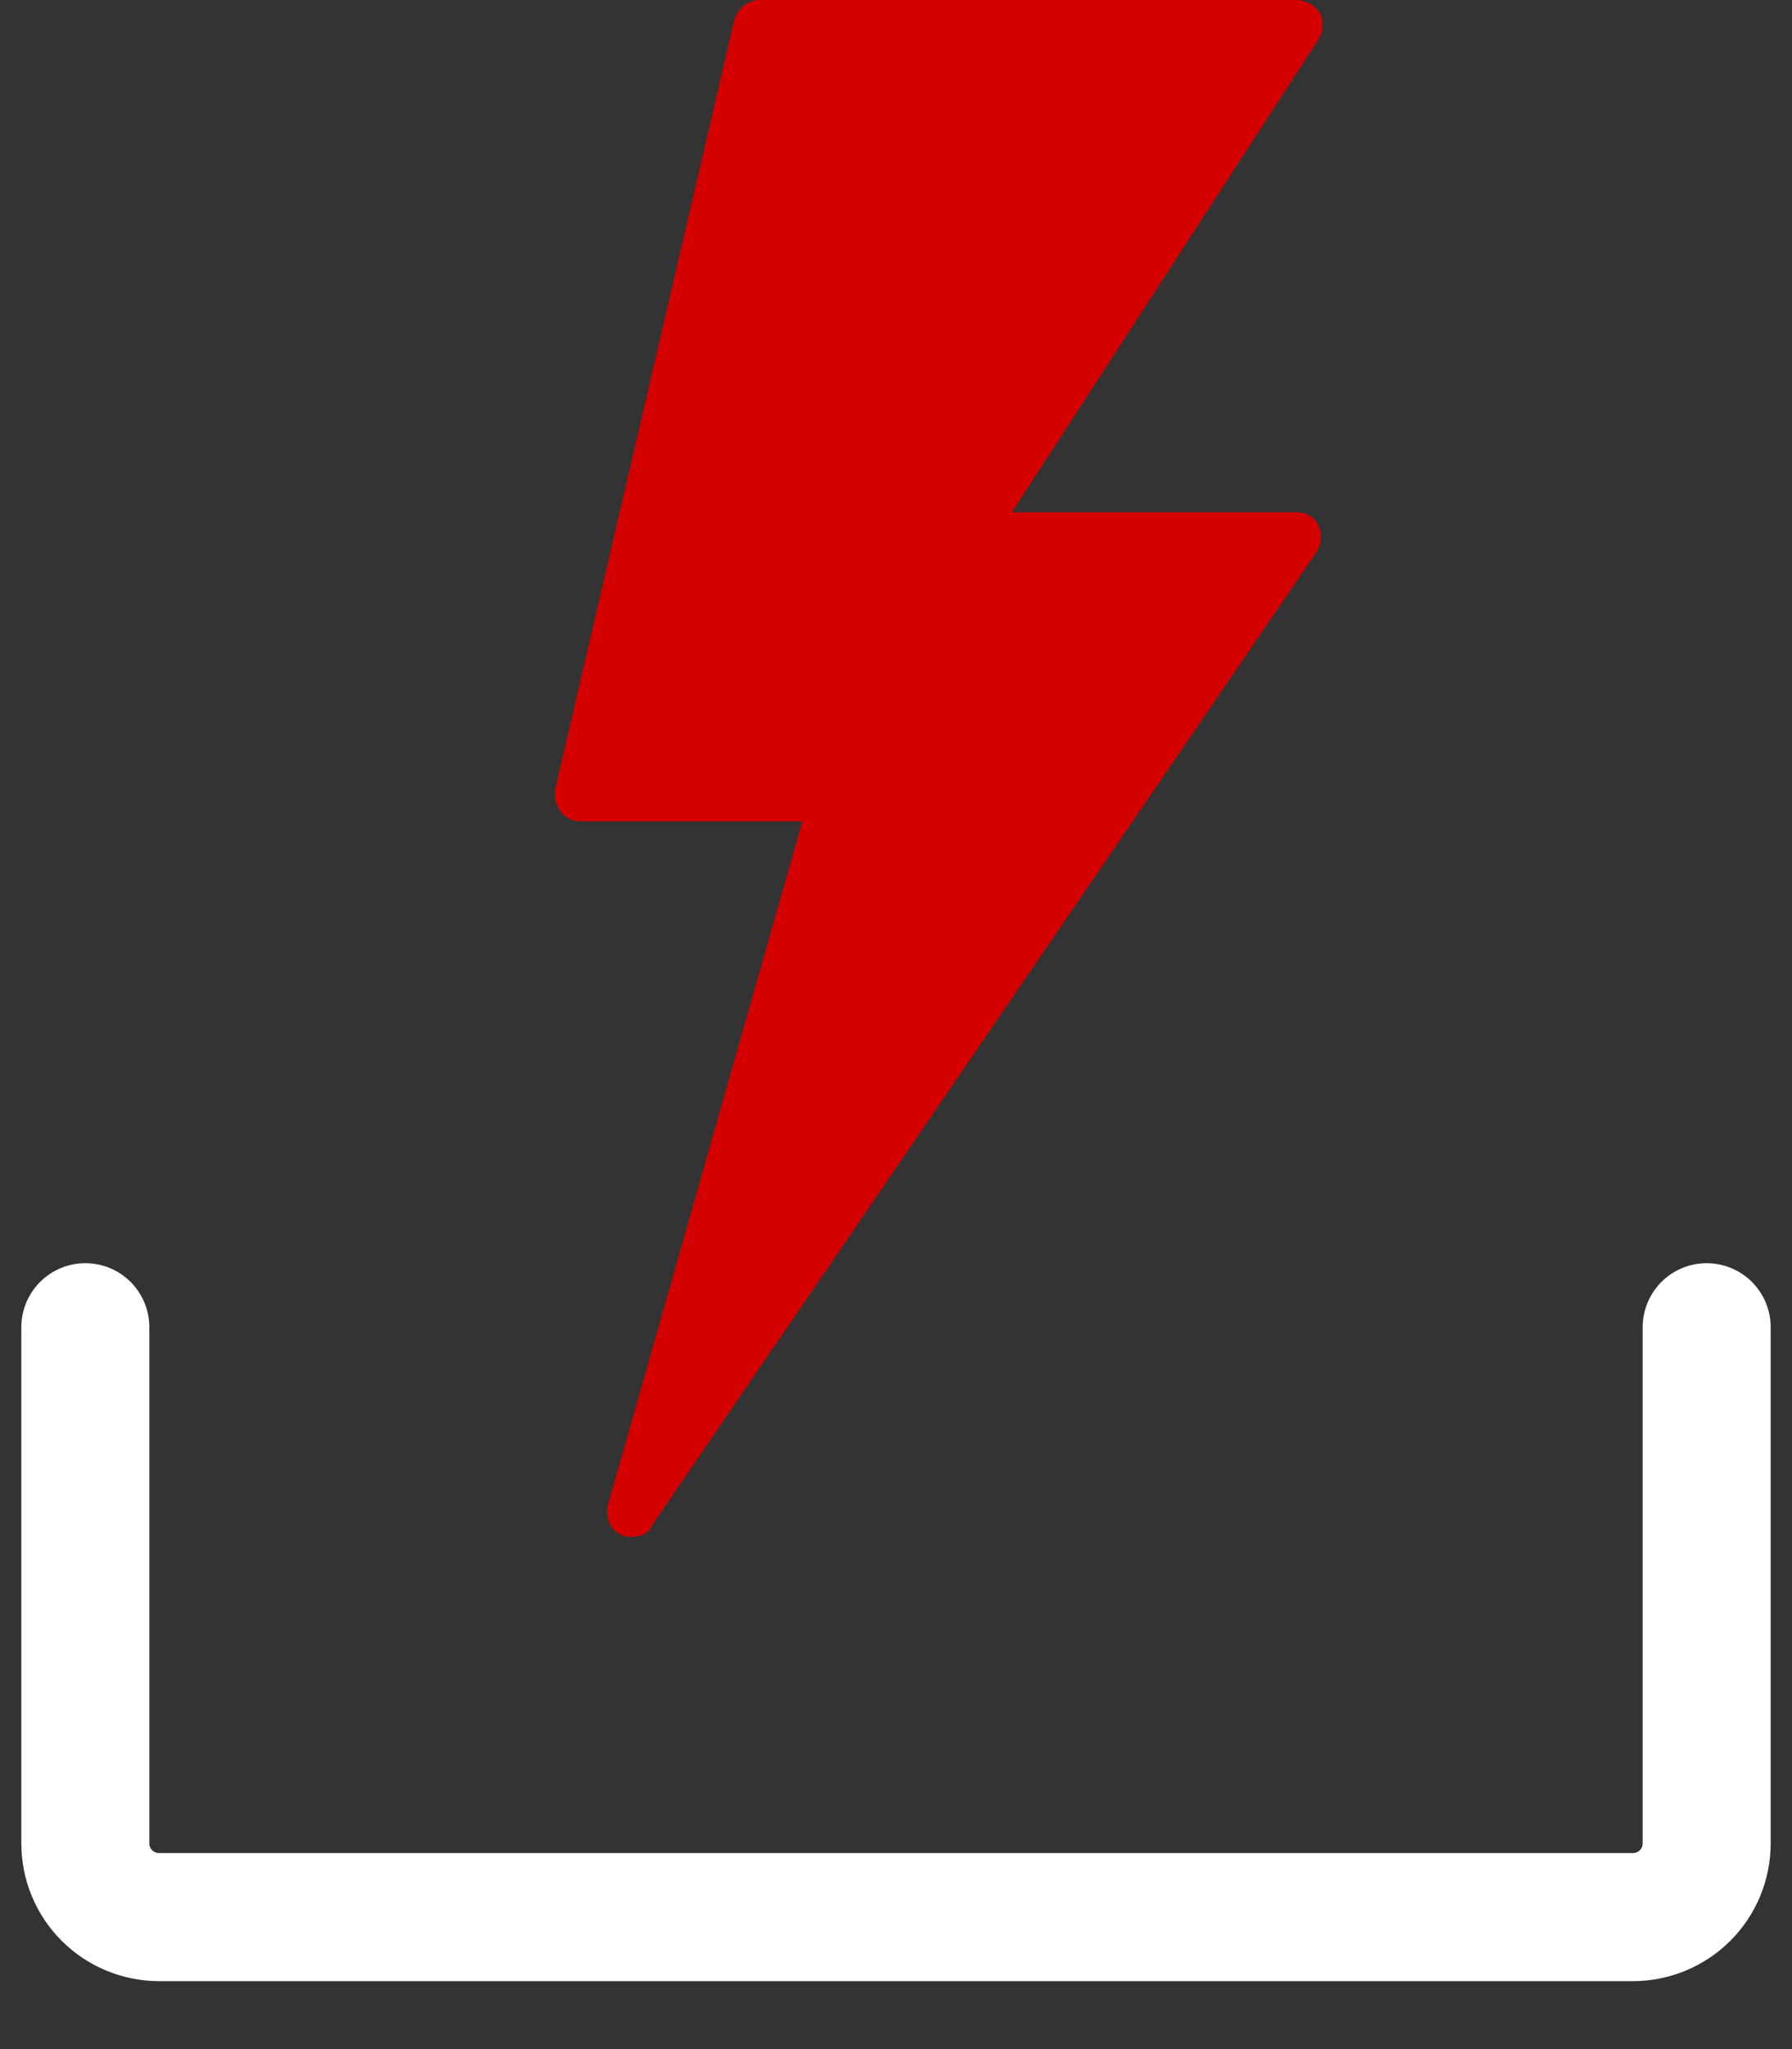 <svg width="21" height="24" viewBox="0 0 21 24" fill="none" xmlns="http://www.w3.org/2000/svg">
<rect x="0" y="0" width="21" height="24" fill="#333333" stroke="none"/>
<path d="M15.193 6H11.858L15.452 0.46C15.512 0.36 15.512 0.26 15.472 0.16C15.412 0.06 15.293 0 15.193 0H8.903C8.764 0 8.644 0.1 8.604 0.24L6.507 9.24C6.488 9.32 6.507 9.42 6.567 9.5C6.627 9.58 6.707 9.62 6.807 9.62H9.403L7.126 17.62C7.086 17.76 7.146 17.92 7.286 17.98C7.326 18 7.366 18 7.406 18C7.506 18 7.606 17.96 7.645 17.86L15.432 6.46C15.492 6.36 15.492 6.24 15.452 6.16C15.412 6.06 15.313 6 15.193 6L15.193 6Z" fill="#D40000"/>
<path d="M20 15.545V21.591C20 21.82 19.909 22.04 19.747 22.201C19.585 22.363 19.365 22.454 19.136 22.454H1.864C1.635 22.454 1.415 22.363 1.253 22.201C1.091 22.04 1 21.82 1 21.591V15.545" stroke="white" stroke-width="1.5" stroke-linecap="round" stroke-linejoin="round"/>
</svg>

